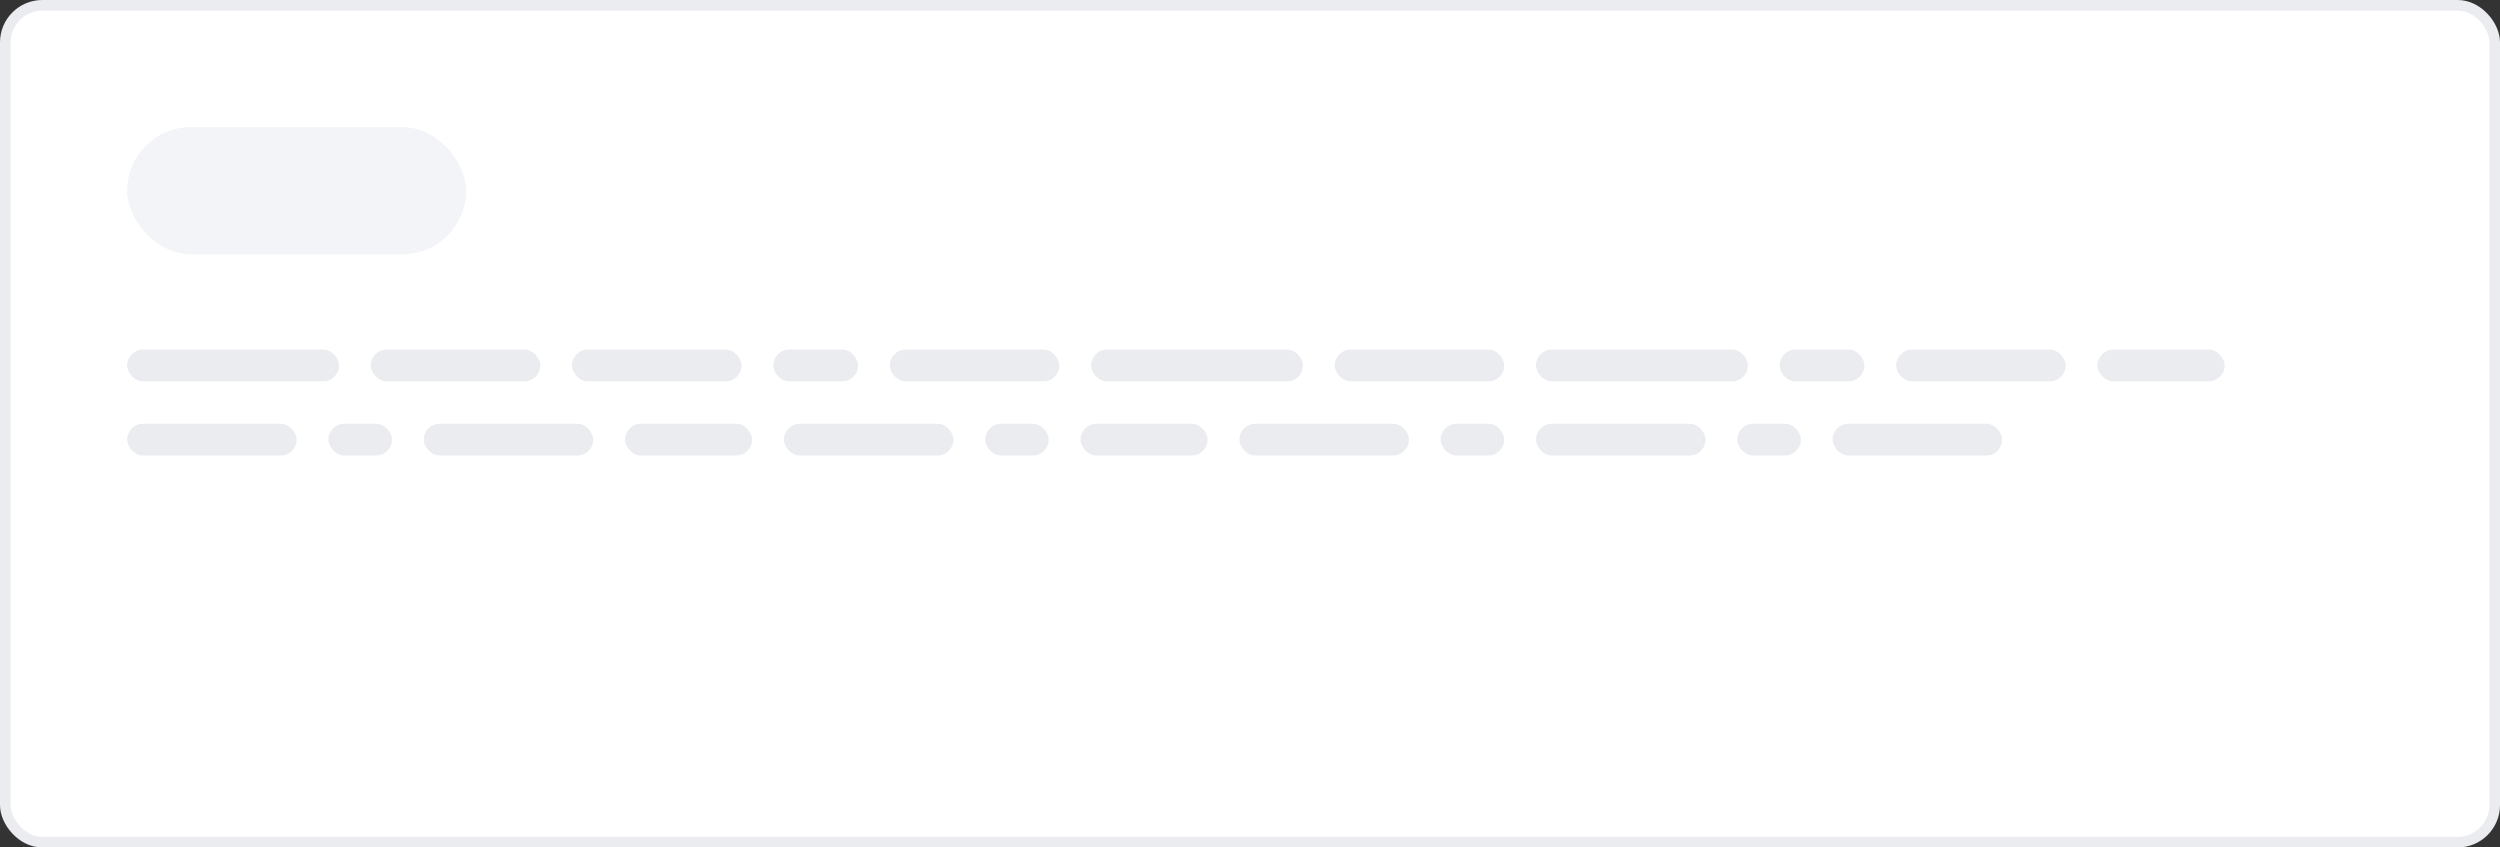 <svg xmlns="http://www.w3.org/2000/svg" width="472" height="160" fill="none"><rect width="100%" height="100%" fill="#333333" stroke="none"/><rect width="470" height="158" x="1" y="1" fill="#fff" rx="7"/><rect width="470" height="158" x="1" y="1" stroke="#EAECF0" stroke-width="2" rx="7"/><rect width="64" height="24" x="24" y="24" fill="#F2F4F7" rx="12"/><rect width="40" height="6" x="24" y="66" fill="#EAECF0" rx="3"/><rect width="32" height="6" x="70" y="66" fill="#EAECF0" rx="3"/><rect width="32" height="6" x="108" y="66" fill="#EAECF0" rx="3"/><rect width="16" height="6" x="146" y="66" fill="#EAECF0" rx="3"/><rect width="32" height="6" x="168" y="66" fill="#EAECF0" rx="3"/><rect width="40" height="6" x="206" y="66" fill="#EAECF0" rx="3"/><rect width="32" height="6" x="252" y="66" fill="#EAECF0" rx="3"/><rect width="40" height="6" x="290" y="66" fill="#EAECF0" rx="3"/><rect width="16" height="6" x="336" y="66" fill="#EAECF0" rx="3"/><rect width="32" height="6" x="358" y="66" fill="#EAECF0" rx="3"/><rect width="24" height="6" x="396" y="66" fill="#EAECF0" rx="3"/><rect width="32" height="6" x="24" y="80" fill="#EAECF0" rx="3"/><rect width="12" height="6" x="62" y="80" fill="#EAECF0" rx="3"/><rect width="32" height="6" x="80" y="80" fill="#EAECF0" rx="3"/><rect width="24" height="6" x="118" y="80" fill="#EAECF0" rx="3"/><rect width="32" height="6" x="148" y="80" fill="#EAECF0" rx="3"/><rect width="12" height="6" x="186" y="80" fill="#EAECF0" rx="3"/><rect width="24" height="6" x="204" y="80" fill="#EAECF0" rx="3"/><rect width="32" height="6" x="234" y="80" fill="#EAECF0" rx="3"/><rect width="12" height="6" x="272" y="80" fill="#EAECF0" rx="3"/><rect width="32" height="6" x="290" y="80" fill="#EAECF0" rx="3"/><rect width="12" height="6" x="328" y="80" fill="#EAECF0" rx="3"/><rect width="32" height="6" x="346" y="80" fill="#EAECF0" rx="3"/></svg>